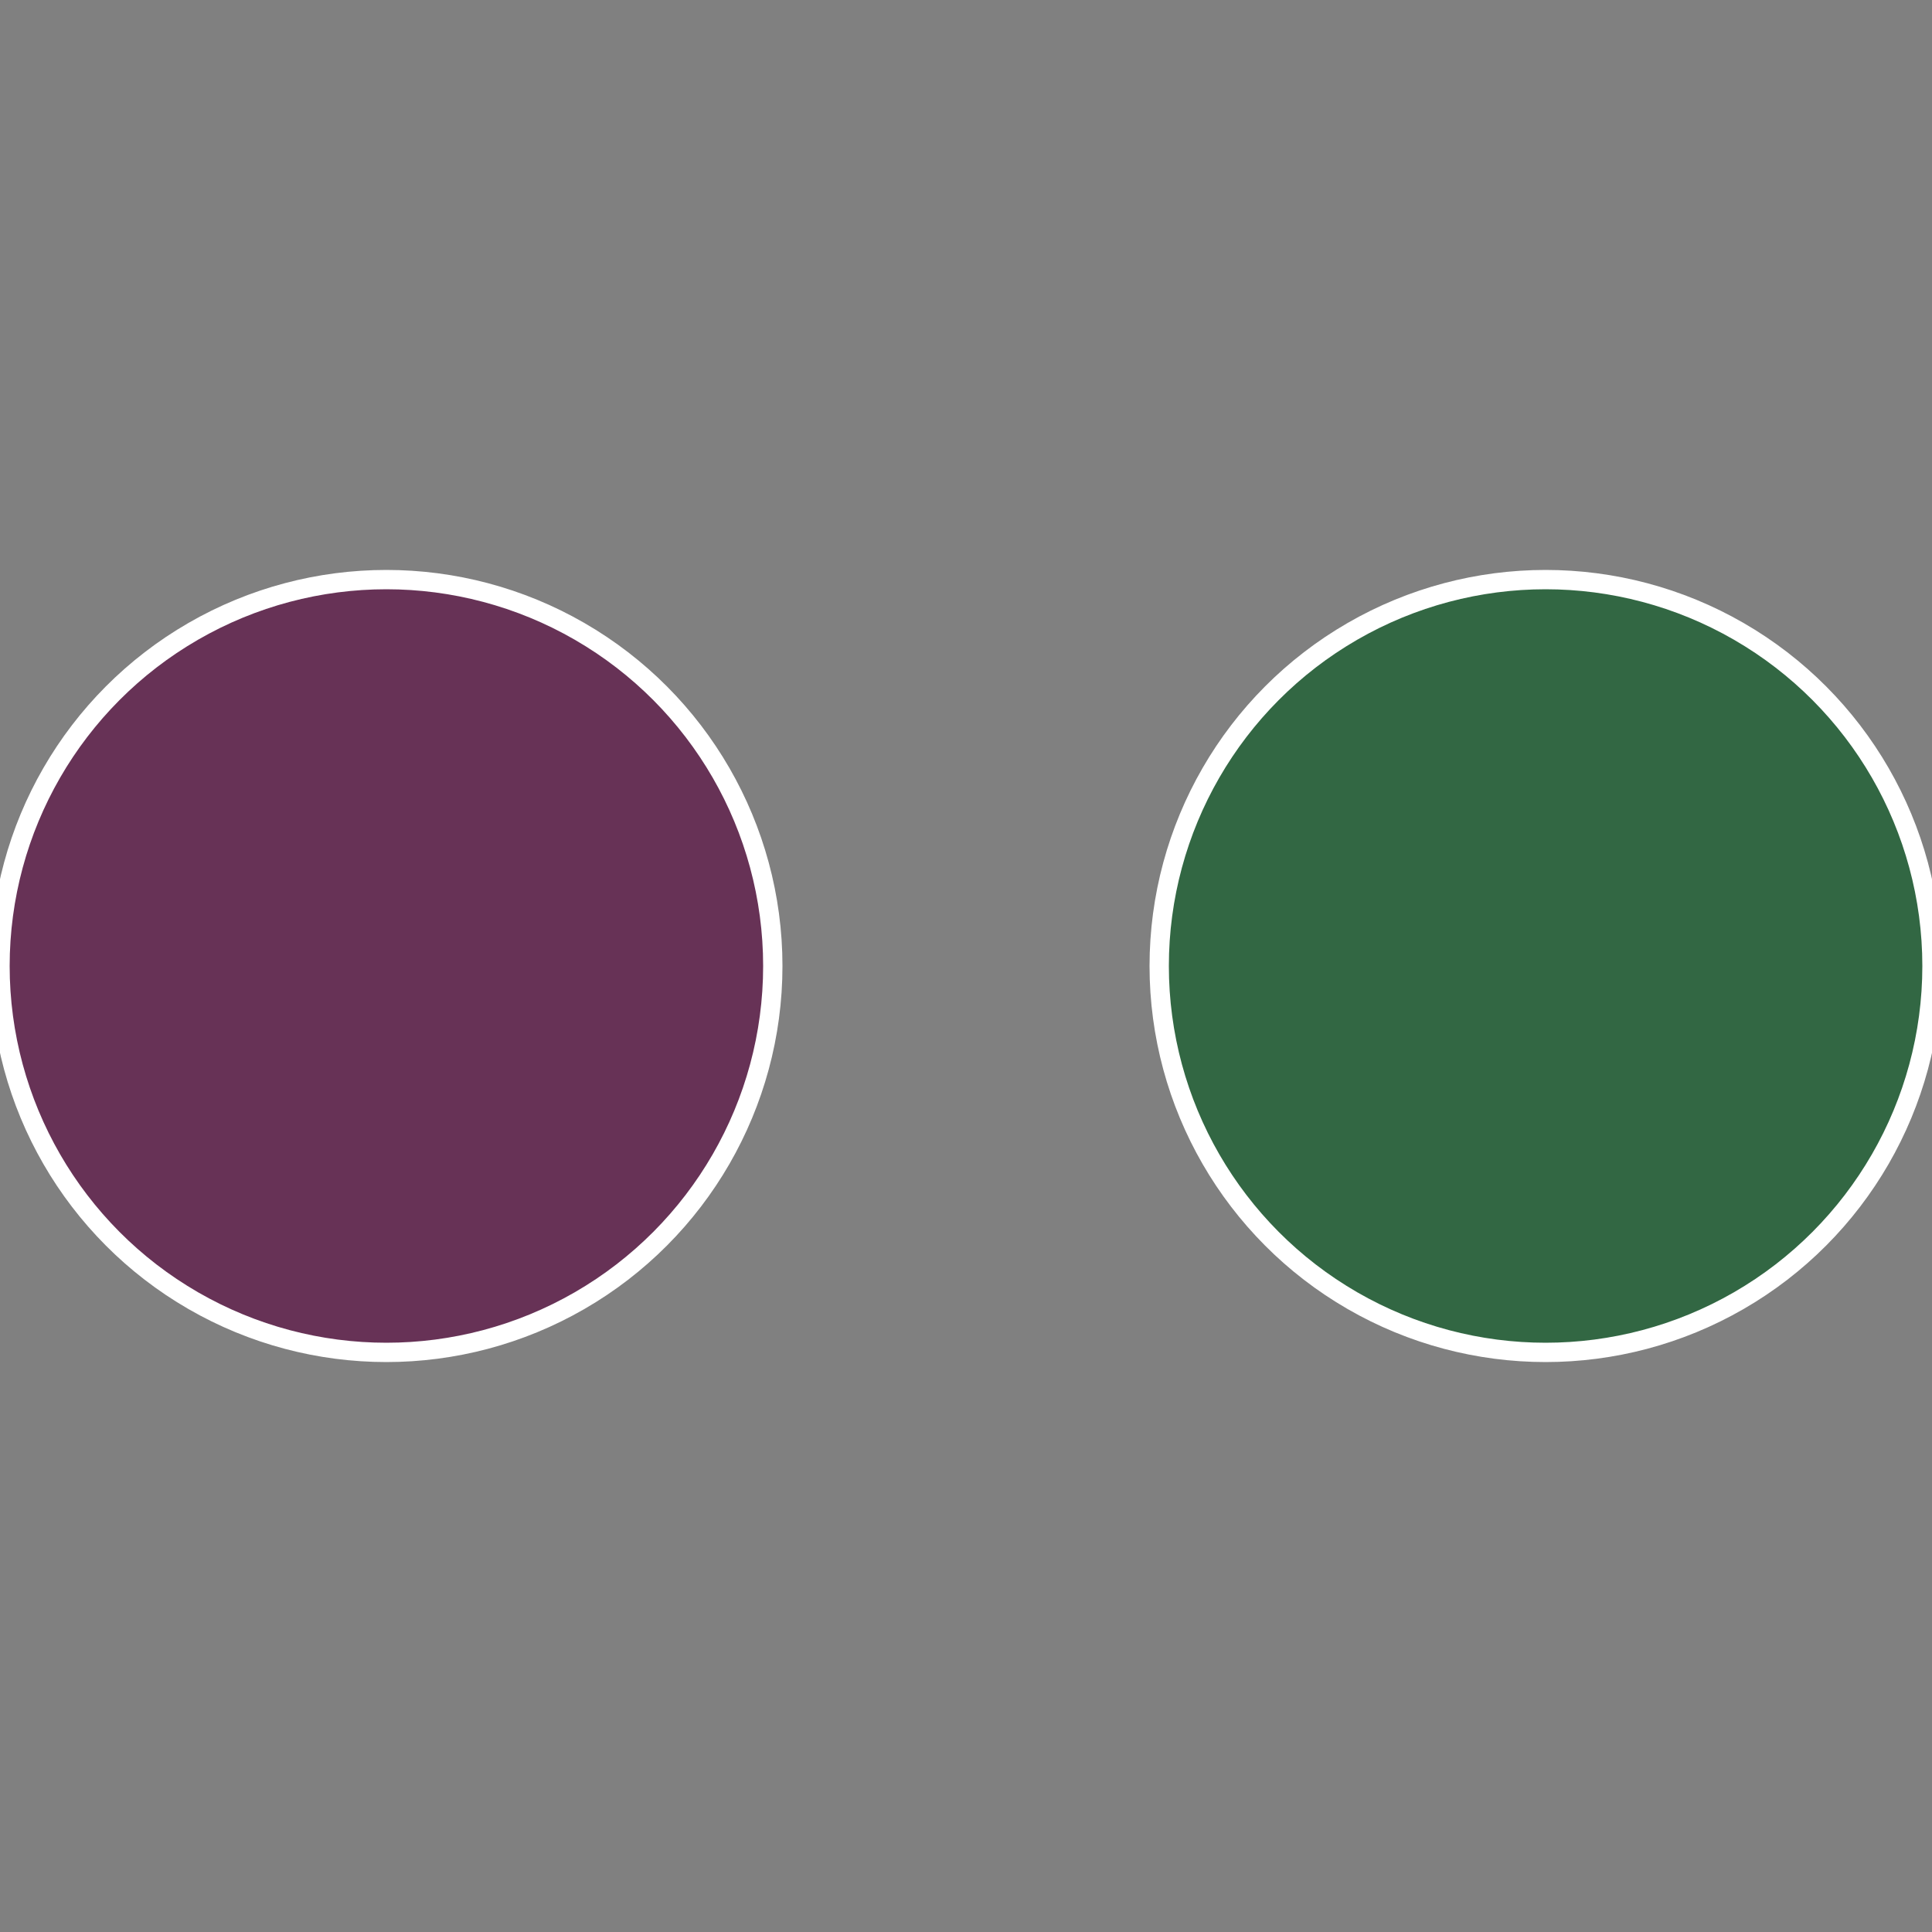 <?xml version="1.0" standalone="no"?>
<svg width="500" height="500" viewBox="-1 -1 2 2" xmlns="http://www.w3.org/2000/svg">
 
                <rect x="-1" y="-1" width="2" height="2" fill="#808080" stroke="none"/>
 
                <circle cx="0.6" cy="0" r="0.4" fill="#326743" stroke="#fff" stroke-width="1%" />
             
                <circle cx="-0.6" cy="7.3478807948841E-17" r="0.4" fill="#673256" stroke="#fff" stroke-width="1%" />
            </svg>
